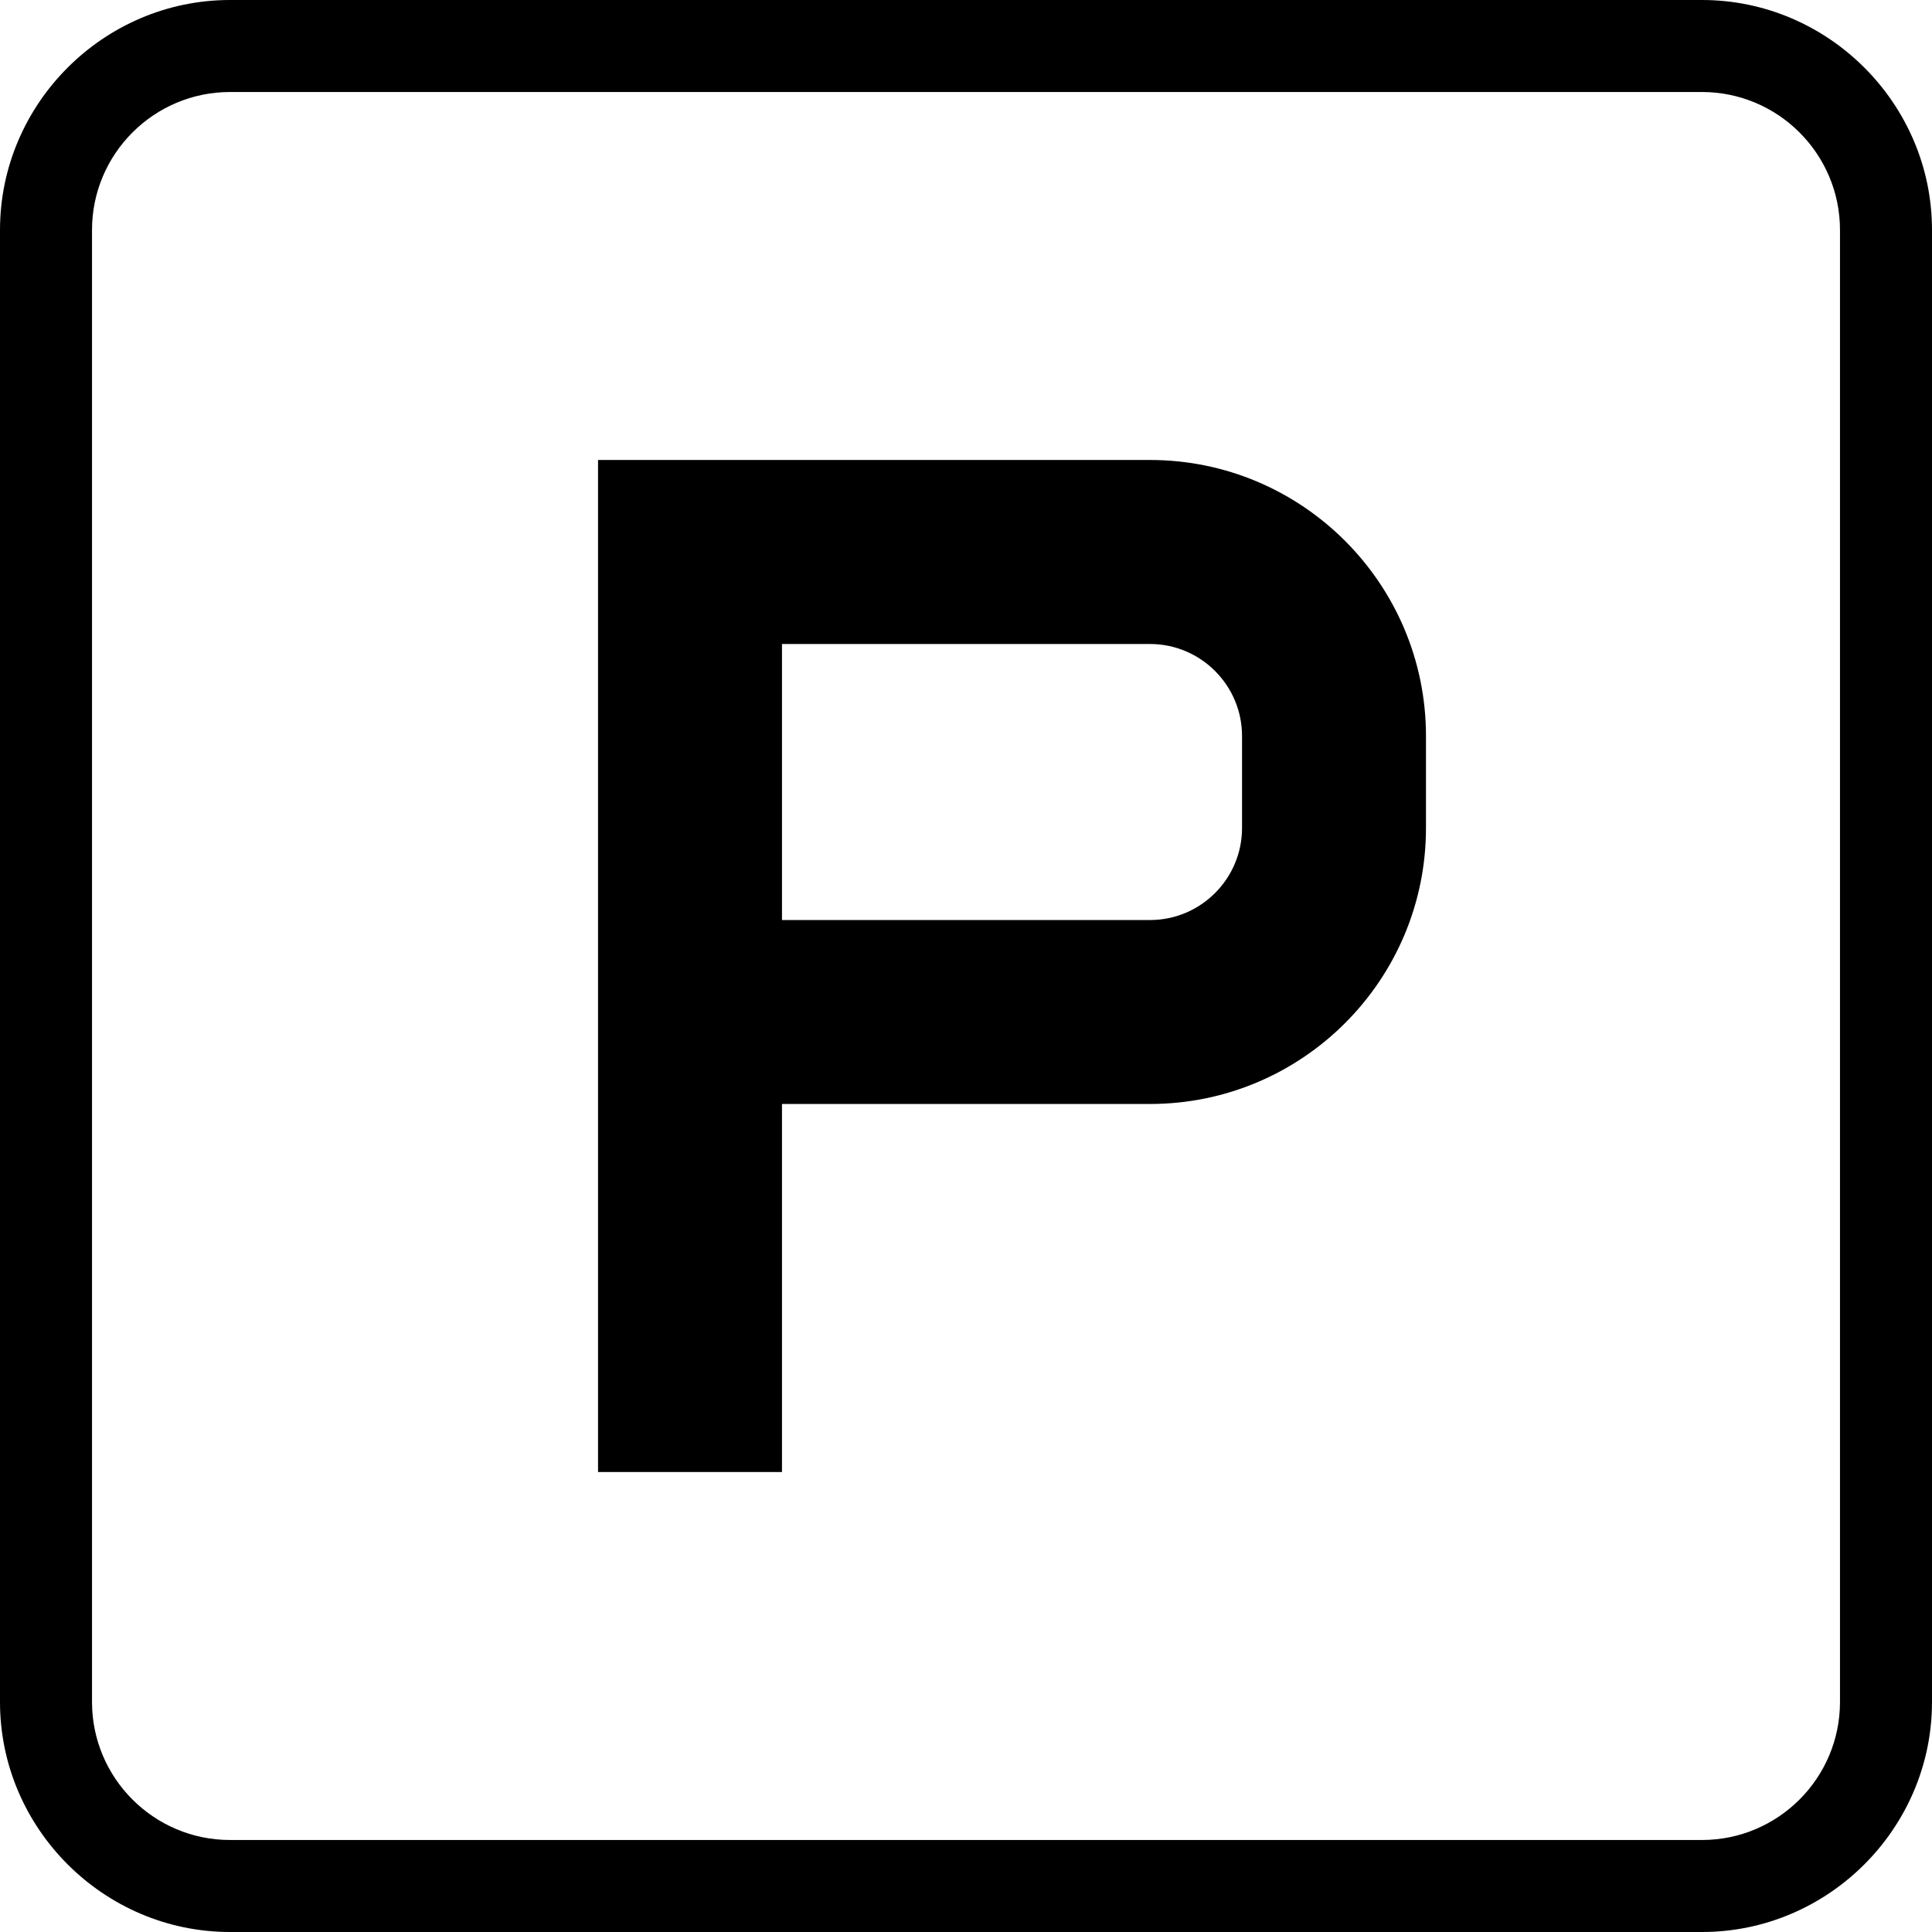<svg width="24" height="24" viewBox="0 0 24 24" fill="none" xmlns="http://www.w3.org/2000/svg">
                  <g clip-path="url(#clip0_502_10164)">
                    <path d="M2.857 0C1.288 0 0 1.288 0 2.857V21.143C0 22.712 1.288 24 2.857 24H21.143C22.712 24 24 22.712 24 21.143V2.857C24 1.288 22.712 0 21.143 0H2.857ZM2.857 1.143H21.143C22.088 1.143 22.857 1.912 22.857 2.857V21.143C22.857 22.088 22.088 22.857 21.143 22.857H2.857C1.912 22.857 1.143 22.088 1.143 21.143V2.857C1.143 1.912 1.912 1.143 2.857 1.143ZM7.429 5.714V18.286H9.714V13.714H14.286C16.177 13.714 17.714 12.177 17.714 10.286V9.143C17.714 7.252 16.177 5.714 14.286 5.714H9.714H8.571H7.429ZM9.714 8H14.286C14.916 8 15.429 8.513 15.429 9.143V10.286C15.429 10.916 14.916 11.429 14.286 11.429H9.714V8Z" fill="black"/>
                  </g>
                  <defs>
                    <clipPath id="clip0_502_10164">
                      <rect width="24" height="24" fill="white"/>
                    </clipPath>
                  </defs>
                </svg>